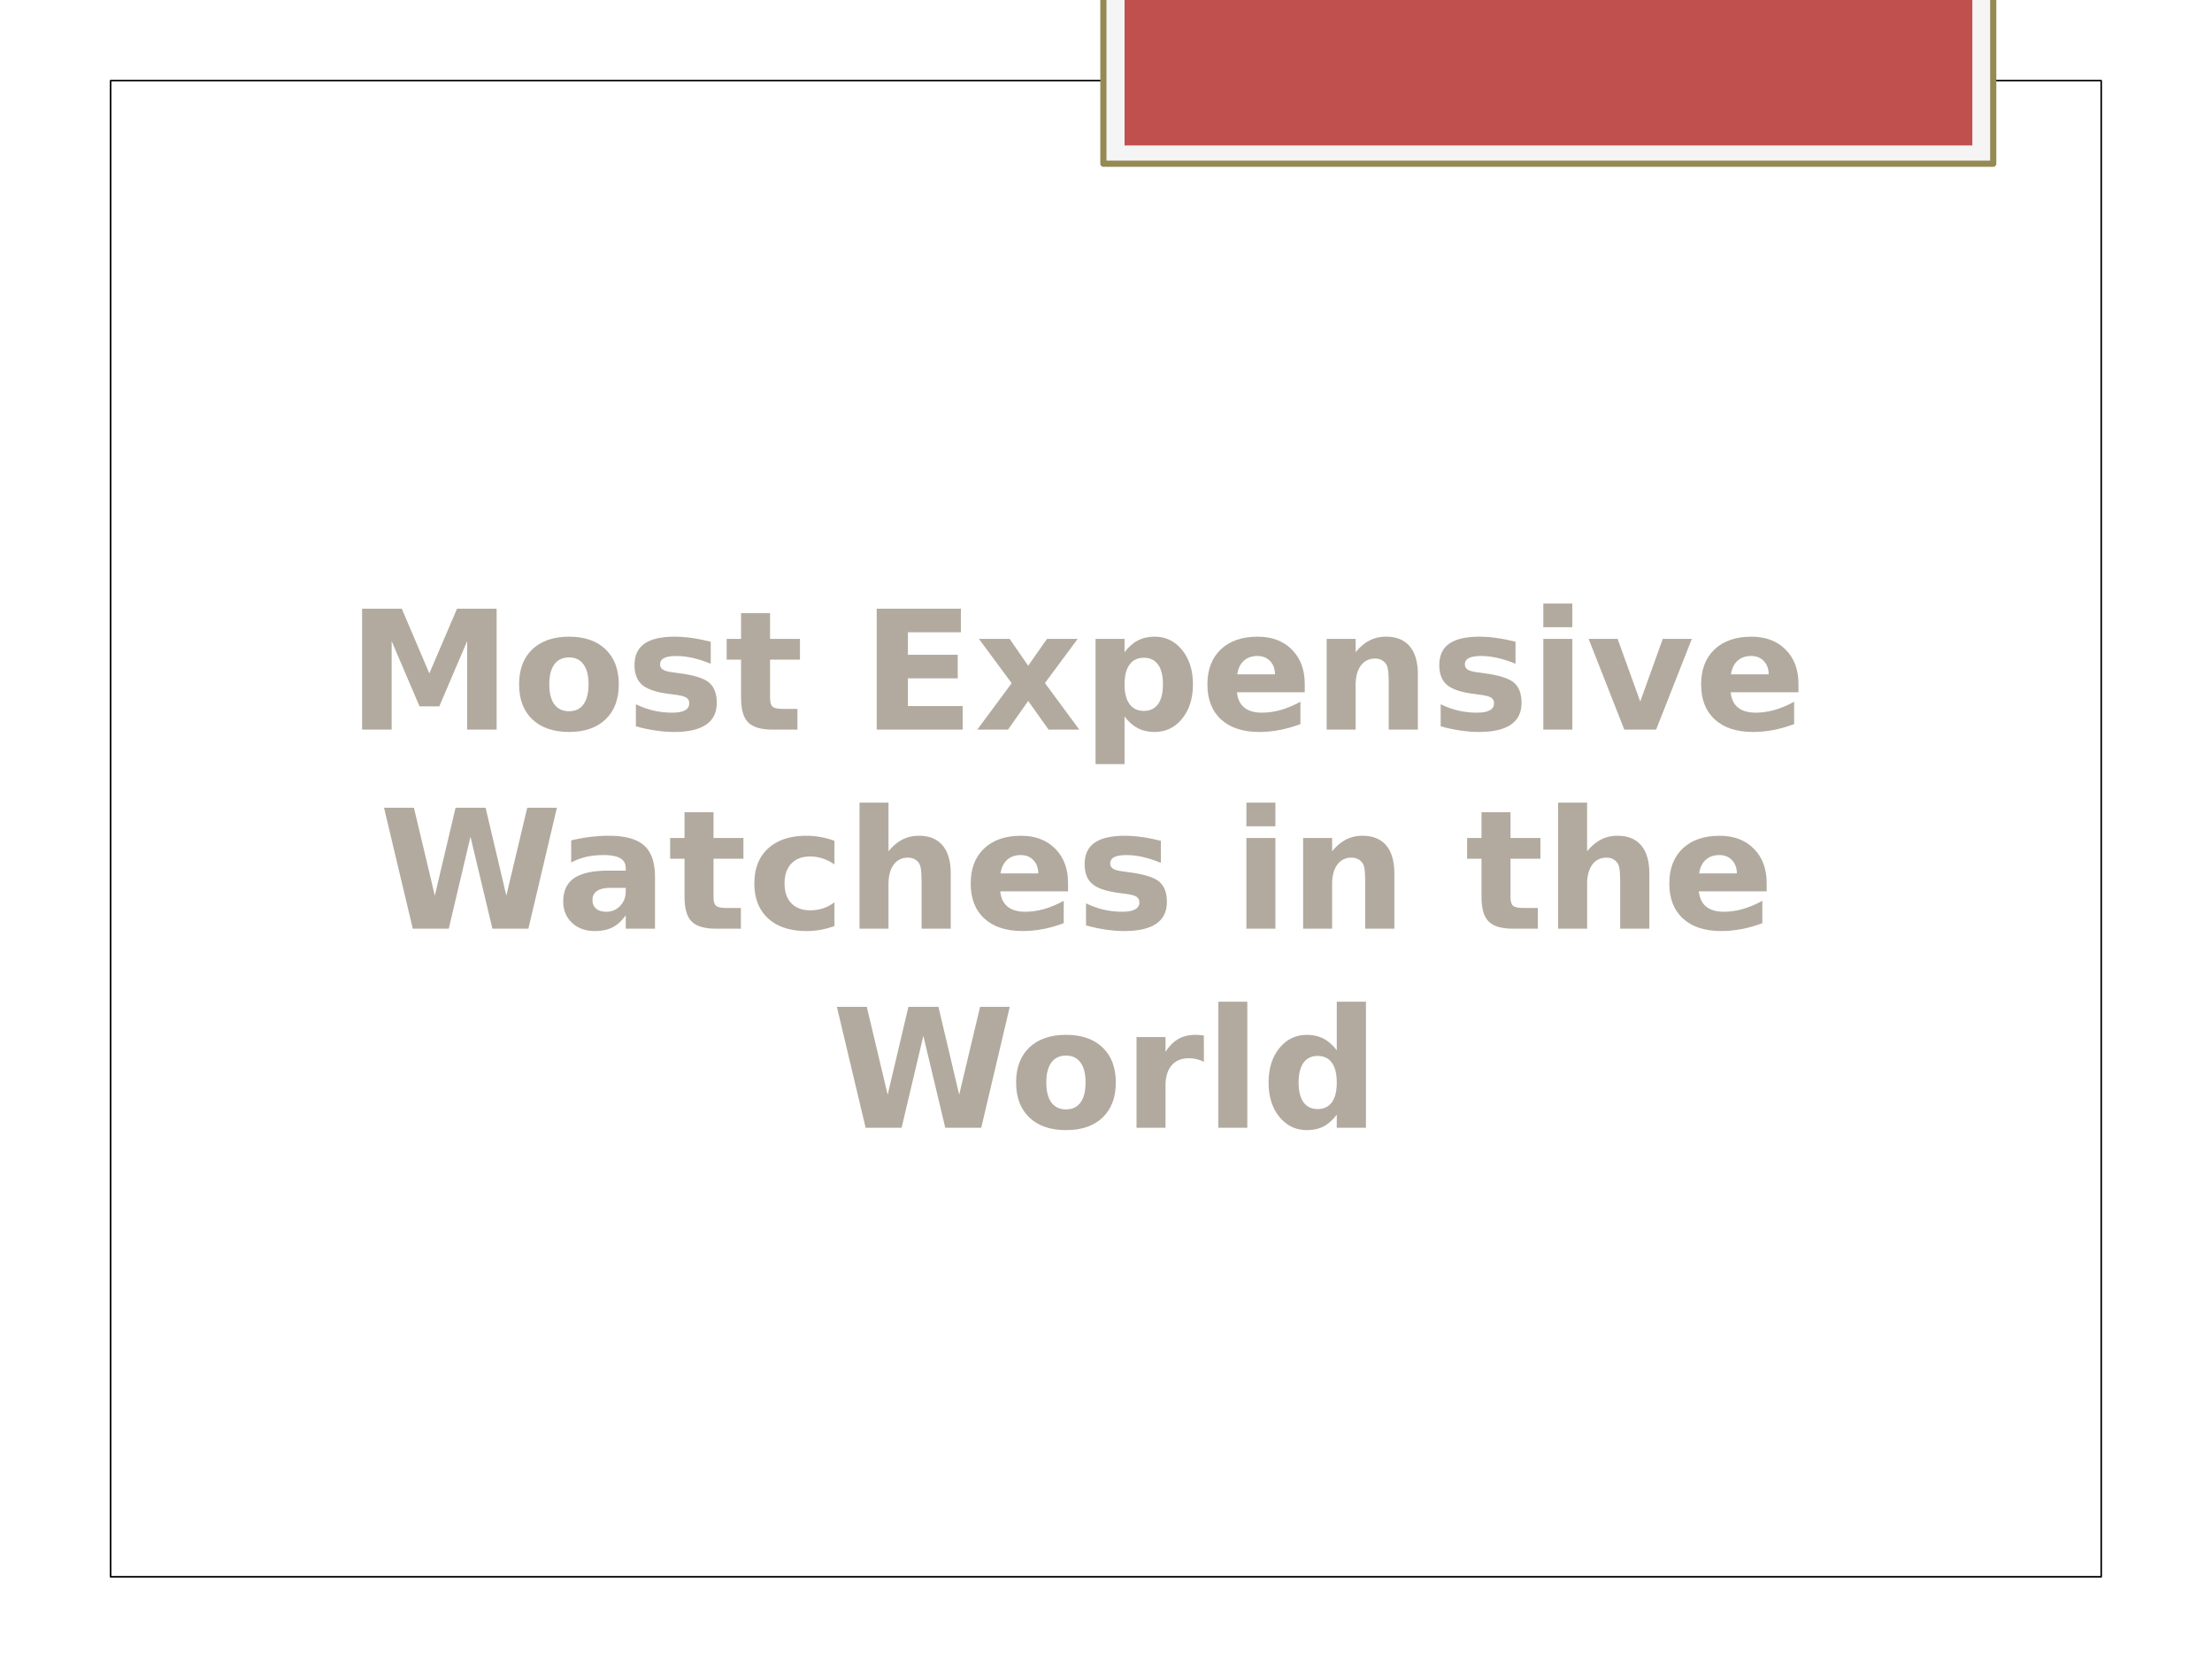 <svg xmlns="http://www.w3.org/2000/svg" xmlns:xlink="http://www.w3.org/1999/xlink" width="960" height="720" viewBox="0 0 720 540"><defs><symbol overflow="visible" id="glyph0-0"><path d="M2.688 9.547v-47.625h27V9.547zm3.03-3h20.97v-41.594H5.718zm0 0"/></symbol><symbol overflow="visible" id="glyph0-1"><path d="M4.953-39.36h12.922l8.969 21.063 9.015-21.062H48.75V0h-9.594v-28.797L30.078-7.562h-6.422l-9.078-21.235V0H4.953zm0 0"/></symbol><symbol overflow="visible" id="glyph0-2"><path d="M18.594-23.5c-2.094 0-3.696.758-4.797 2.266-1.094 1.5-1.64 3.668-1.64 6.5 0 2.824.546 4.992 1.64 6.5 1.101 1.5 2.703 2.25 4.797 2.25 2.05 0 3.617-.75 4.703-2.25 1.094-1.508 1.64-3.676 1.64-6.5 0-2.832-.546-5-1.64-6.5-1.086-1.508-2.652-2.266-4.703-2.266zm0-6.75c5.07 0 9.035 1.375 11.89 4.125 2.864 2.742 4.297 6.54 4.297 11.39 0 4.844-1.433 8.641-4.297 11.391-2.855 2.742-6.82 4.11-11.89 4.11-5.106 0-9.094-1.368-11.969-4.11-2.867-2.75-4.297-6.547-4.297-11.39 0-4.852 1.43-8.649 4.297-11.391 2.875-2.75 6.863-4.125 11.969-4.125zm0 0"/></symbol><symbol overflow="visible" id="glyph0-3"><path d="M27.61-28.61v7.172c-2.024-.843-3.977-1.472-5.86-1.89-1.875-.426-3.652-.64-5.328-.64-1.793 0-3.125.226-4 .671-.867.45-1.297 1.14-1.297 2.078 0 .75.328 1.328.984 1.735.664.406 1.848.703 3.547.89l1.672.235c4.832.625 8.082 1.64 9.75 3.047 1.664 1.406 2.5 3.609 2.5 6.609 0 3.148-1.164 5.512-3.484 7.094C23.78-.023 20.32.766 15.719.766c-1.961 0-3.98-.157-6.063-.47-2.074-.3-4.21-.757-6.406-1.374V-8.25c1.875.918 3.8 1.605 5.781 2.063 1.977.449 3.989.671 6.031.671 1.844 0 3.227-.254 4.157-.765.937-.508 1.406-1.266 1.406-2.266 0-.844-.324-1.469-.969-1.875-.648-.414-1.922-.738-3.828-.969l-1.672-.218c-4.199-.52-7.14-1.493-8.828-2.922-1.687-1.426-2.531-3.586-2.531-6.485 0-3.125 1.07-5.441 3.219-6.953 2.144-1.52 5.43-2.281 9.859-2.281 1.738 0 3.566.137 5.484.406 1.914.262 4 .672 6.25 1.235zm0 0"/></symbol><symbol overflow="visible" id="glyph0-4"><path d="M14.844-37.922v8.39h9.734v6.75h-9.734v12.532c0 1.367.27 2.293.812 2.781.551.48 1.633.719 3.25.719h4.844V0h-8.094c-3.719 0-6.36-.773-7.922-2.328C6.18-3.891 5.406-6.531 5.406-10.25v-12.531H.72v-6.75h4.687v-8.39zm0 0"/></symbol><symbol overflow="visible" id="glyph0-6"><path d="M4.953-39.36H32.36v7.672H15.11v7.329h16.22v7.672h-16.22v9.015h17.828V0H4.953zm0 0"/></symbol><symbol overflow="visible" id="glyph0-7"><path d="M12-15.11L1.344-29.53h10l6.031 8.75 6.125-8.75h9.984L22.828-15.156 34.016 0h-10l-6.641-9.328L10.812 0h-10zm0 0"/></symbol><symbol overflow="visible" id="glyph0-8"><path d="M13.969-4.266v15.5H4.53V-29.53h9.438v4.328c1.3-1.727 2.742-3 4.328-3.813 1.582-.82 3.398-1.234 5.453-1.234 3.645 0 6.633 1.45 8.969 4.344 2.343 2.898 3.515 6.62 3.515 11.172 0 4.554-1.172 8.277-3.515 11.171C30.383-.675 27.395.766 23.75.766c-2.055 0-3.871-.407-5.453-1.22-1.586-.82-3.027-2.093-4.328-3.812zM20.25-23.39c-2.023 0-3.574.746-4.656 2.235-1.086 1.48-1.625 3.62-1.625 6.422 0 2.793.539 4.933 1.625 6.421 1.082 1.481 2.633 2.22 4.656 2.22 2.02 0 3.563-.735 4.625-2.204 1.063-1.476 1.594-3.625 1.594-6.437 0-2.813-.532-4.957-1.594-6.438-1.063-1.476-2.605-2.219-4.625-2.219zm0 0"/></symbol><symbol overflow="visible" id="glyph0-9"><path d="M34.016-14.844v2.688H11.938c.226 2.219 1.03 3.883 2.406 4.984 1.375 1.106 3.289 1.656 5.75 1.656 1.988 0 4.023-.289 6.11-.875 2.081-.593 4.218-1.488 6.405-2.687v7.281c-2.23.844-4.46 1.48-6.687 1.906-2.23.438-4.465.657-6.703.657-5.344 0-9.496-1.36-12.453-4.079C3.805-6.03 2.328-9.835 2.328-14.733c0-4.82 1.453-8.614 4.36-11.375 2.906-2.758 6.906-4.141 12-4.141 4.644 0 8.359 1.402 11.14 4.203 2.79 2.793 4.188 6.527 4.188 11.203zm-9.703-3.14c0-1.79-.528-3.235-1.579-4.328-1.043-1.102-2.406-1.657-4.093-1.657-1.825 0-3.309.516-4.453 1.547-1.149 1.024-1.86 2.5-2.141 4.438zm0 0"/></symbol><symbol overflow="visible" id="glyph0-10"><path d="M34.219-17.984V0h-9.485v-13.766c0-2.55-.058-4.304-.172-5.265-.117-.969-.312-1.68-.593-2.14a3.873 3.873 0 0 0-1.5-1.438c-.637-.344-1.36-.516-2.172-.516-1.969 0-3.516.762-4.64 2.281-1.126 1.524-1.688 3.625-1.688 6.313V0H4.53v-29.531h9.438v4.328c1.426-1.727 2.937-3 4.531-3.813 1.602-.82 3.375-1.234 5.313-1.234 3.406 0 5.988 1.047 7.75 3.14 1.769 2.094 2.656 5.137 2.656 9.126zm0 0"/></symbol><symbol overflow="visible" id="glyph0-11"><path d="M4.531-29.531h9.438V0H4.53zm0-11.5h9.438v7.703H4.53zm0 0"/></symbol><symbol overflow="visible" id="glyph0-12"><path d="M.813-29.531h9.437l7.36 20.406 7.328-20.406h9.468L22.781 0h-10.36zm0 0"/></symbol><symbol overflow="visible" id="glyph0-13"><path d="M1.61-39.36h9.734l6.797 28.594 6.75-28.593h9.78l6.75 28.593 6.798-28.593h9.656L48.594 0H36.89L29.75-29.922 22.672 0H10.969zm0 0"/></symbol><symbol overflow="visible" id="glyph0-14"><path d="M17.766-13.297c-1.97 0-3.45.34-4.438 1.016-.992.668-1.484 1.652-1.484 2.953 0 1.187.394 2.121 1.187 2.797.801.68 1.914 1.015 3.344 1.015 1.77 0 3.258-.632 4.469-1.906 1.218-1.27 1.828-2.863 1.828-4.781v-1.094zm14.422-3.547V0h-9.516v-4.375c-1.262 1.793-2.684 3.102-4.266 3.922C16.82.359 14.895.766 12.625.766c-3.055 0-5.531-.891-7.438-2.672-1.906-1.79-2.859-4.11-2.859-6.953 0-3.457 1.188-5.993 3.563-7.61 2.382-1.625 6.125-2.437 11.218-2.437h5.563v-.735c0-1.5-.59-2.593-1.766-3.28-1.18-.696-3.011-1.048-5.5-1.048-2.031 0-3.918.203-5.656.61a19.528 19.528 0 0 0-4.844 1.812v-7.187a51.41 51.41 0 0 1 6.078-1.125c2.04-.258 4.082-.391 6.125-.391 5.332 0 9.176 1.055 11.532 3.156 2.363 2.106 3.547 5.524 3.547 10.25zm0 0"/></symbol><symbol overflow="visible" id="glyph0-15"><path d="M28.39-28.61v7.704c-1.28-.883-2.57-1.535-3.859-1.953a12.763 12.763 0 0 0-4.015-.641c-2.637 0-4.688.773-6.157 2.313-1.468 1.542-2.203 3.695-2.203 6.453 0 2.761.735 4.914 2.203 6.453 1.47 1.531 3.52 2.297 6.157 2.297 1.476 0 2.879-.22 4.203-.657a12.327 12.327 0 0 0 3.672-1.953v7.719c-1.47.555-2.965.96-4.485 1.234a26.21 26.21 0 0 1-4.578.407c-5.324 0-9.492-1.364-12.5-4.094-3-2.738-4.5-6.54-4.5-11.406 0-4.875 1.5-8.676 4.5-11.407 3.008-2.738 7.176-4.109 12.5-4.109 1.54 0 3.063.14 4.563.422 1.507.273 3.007.68 4.5 1.219zm0 0"/></symbol><symbol overflow="visible" id="glyph0-16"><path d="M34.219-17.984V0h-9.485v-13.719c0-2.582-.058-4.351-.172-5.312-.117-.969-.312-1.68-.593-2.14a3.873 3.873 0 0 0-1.5-1.438c-.637-.344-1.36-.516-2.172-.516-1.969 0-3.516.762-4.64 2.281-1.126 1.524-1.688 3.625-1.688 6.313V0H4.53v-41.031h9.438v15.828c1.426-1.727 2.937-3 4.531-3.813 1.602-.82 3.375-1.234 5.313-1.234 3.406 0 5.988 1.047 7.75 3.14 1.769 2.094 2.656 5.137 2.656 9.126zm0 0"/></symbol><symbol overflow="visible" id="glyph0-17"><path d="M26.469-21.484a12.465 12.465 0 0 0-2.469-.86 10.893 10.893 0 0 0-2.453-.281c-2.43 0-4.297.781-5.61 2.344-1.312 1.554-1.968 3.777-1.968 6.672V0H4.53v-29.531h9.438v4.843c1.219-1.925 2.613-3.332 4.187-4.218 1.57-.895 3.457-1.344 5.657-1.344.312 0 .648.016 1.015.047.375.023.914.078 1.625.172zm0 0"/></symbol><symbol overflow="visible" id="glyph0-18"><path d="M4.531-41.031h9.438V0H4.53zm0 0"/></symbol><symbol overflow="visible" id="glyph0-19"><path d="M24.625-25.203v-15.828h9.5V0h-9.5v-4.266C23.32-2.523 21.891-1.25 20.328-.437c-1.562.8-3.375 1.203-5.437 1.203-3.637 0-6.625-1.442-8.97-4.329-2.335-2.894-3.5-6.617-3.5-11.171 0-4.551 1.165-8.274 3.5-11.172 2.345-2.895 5.333-4.344 8.97-4.344 2.039 0 3.847.414 5.421 1.234 1.57.813 3.008 2.086 4.313 3.813zm-6.219 19.11c2.02 0 3.563-.735 4.625-2.204 1.063-1.476 1.594-3.625 1.594-6.437 0-2.813-.531-4.957-1.594-6.438-1.062-1.476-2.605-2.219-4.625-2.219-2 0-3.539.743-4.61 2.22-1.062 1.48-1.593 3.624-1.593 6.437 0 2.812.531 4.96 1.594 6.437 1.07 1.469 2.61 2.203 4.61 2.203zm0 0"/></symbol><clipPath id="clip1"><path d="M0 0h719.973v539.973H0zm0 0"/></clipPath><filter id="alpha" filterUnits="objectBoundingBox" x="0%" y="0%" width="100%" height="100%"><feColorMatrix in="SourceGraphic" values="0 0 0 0 1 0 0 0 0 1 0 0 0 0 1 0 0 0 1 0"/></filter><mask id="mask0"><g filter="url(#alpha)"><path fill-opacity=".1" d="M0 0h720v540H0z"/></g></mask><clipPath id="clip3"><path d="M.094 0h125.972v539.973H.094zm0 0"/></clipPath><clipPath id="clip2"><path d="M0 0h127v540H0z"/></clipPath><g clip-path="url(#clip2)"><g clip-path="url(#clip3)" id="surface9"><path d="M63.078 539.941H.094V0h125.945v539.941zm0 0" fill-rule="evenodd" fill="#fff"/></g></g><mask id="mask1"><g filter="url(#alpha)"><path fill-opacity=".1" d="M0 0h720v540H0z"/></g></mask><clipPath id="clip5"><path d="M.121 0h35.973v539.973H.12zm0 0"/></clipPath><clipPath id="clip4"><path d="M0 0h37v540H0z"/></clipPath><g clip-path="url(#clip4)"><g clip-path="url(#clip5)" id="surface13"><path d="M18.094 539.941H.12V0h35.945v539.941zm0 0" fill-rule="evenodd" fill="#fff"/></g></g><mask id="mask2"><g filter="url(#alpha)"><path fill-opacity=".1" d="M0 0h720v540H0z"/></g></mask><clipPath id="clip7"><path d="M.094 0h59.98v539.973H.094zm0 0"/></clipPath><clipPath id="clip6"><path d="M0 0h61v540H0z"/></clipPath><g clip-path="url(#clip6)"><g clip-path="url(#clip7)" id="surface17"><path d="M30.086 539.941H.094V0h59.953v539.941zm0 0" fill-rule="evenodd" fill="#fff"/></g></g><mask id="mask3"><g filter="url(#alpha)"><path fill-opacity=".1" d="M0 0h720v540H0z"/></g></mask><clipPath id="clip9"><path d="M.371 0h125.973v539.973H.37zm0 0"/></clipPath><clipPath id="clip8"><path d="M0 0h127v540H0z"/></clipPath><g clip-path="url(#clip8)"><g clip-path="url(#clip9)" id="surface21"><path d="M63.36 539.941H.37V0h125.945v539.941zm0 0" fill-rule="evenodd" fill="#fff"/></g></g><mask id="mask4"><g filter="url(#alpha)"><path fill-opacity=".1" d="M0 0h720v540H0z"/></g></mask><clipPath id="clip11"><path d="M.402 0h35.973v539.973H.402zm0 0"/></clipPath><clipPath id="clip10"><path d="M0 0h37v540H0z"/></clipPath><g clip-path="url(#clip10)"><g clip-path="url(#clip11)" id="surface25"><path d="M18.371 539.941H.402V0h35.942v539.941zm0 0" fill-rule="evenodd" fill="#fff"/></g></g><mask id="mask5"><g filter="url(#alpha)"><path fill-opacity=".1" d="M0 0h720v540H0z"/></g></mask><clipPath id="clip13"><path d="M.371 0h59.984v539.973H.371zm0 0"/></clipPath><clipPath id="clip12"><path d="M0 0h61v540H0z"/></clipPath><g clip-path="url(#clip12)"><g clip-path="url(#clip13)" id="surface29"><path d="M30.363 539.941H.371V0h59.953v539.941zm0 0" fill-rule="evenodd" fill="#fff"/></g></g><mask id="mask6"><g filter="url(#alpha)"><path fill-opacity=".1" d="M0 0h720v540H0z"/></g></mask><clipPath id="clip15"><path d="M.113 0h221.98v539.973H.114zm0 0"/></clipPath><clipPath id="clip14"><path d="M0 0h223v540H0z"/></clipPath><g clip-path="url(#clip14)"><g clip-path="url(#clip15)" id="surface33"><path d="M111.09 539.941H.113V0h221.953v539.941zm0 0" fill-rule="evenodd" fill="#fff"/></g></g><mask id="mask7"><g filter="url(#alpha)"><path fill-opacity=".1" d="M0 0h720v540H0z"/></g></mask><clipPath id="clip17"><path d="M.113 0h35.973v539.973H.113zm0 0"/></clipPath><clipPath id="clip16"><path d="M0 0h37v540H0z"/></clipPath><g clip-path="url(#clip16)"><g clip-path="url(#clip17)" id="surface37"><path d="M18.086 539.941H.113V0H36.06v539.941zm0 0" fill-rule="evenodd" fill="#fff"/></g></g><mask id="mask8"><g filter="url(#alpha)"><path fill-opacity=".1" d="M0 0h720v540H0z"/></g></mask><clipPath id="clip19"><path d="M.086 0h59.98v539.973H.086zm0 0"/></clipPath><clipPath id="clip18"><path d="M0 0h61v540H0z"/></clipPath><g clip-path="url(#clip18)"><g clip-path="url(#clip19)" id="surface41"><path d="M30.074 539.941H.086V0h59.953v539.941zm0 0" fill-rule="evenodd" fill="#fff"/></g></g><mask id="mask9"><g filter="url(#alpha)"><path fill-opacity=".2" d="M0 0h720v540H0z"/></g></mask><clipPath id="clip21"><path d="M.934.195H716v92.356H.934zm0 0"/></clipPath><clipPath id="clip20"><path d="M0 0h716v93H0z"/></clipPath><g clip-path="url(#clip20)"><g clip-path="url(#clip21)" id="surface45"><path d="M1.188 88.328c38.863 2.324 77.753 4.676 131.808 3.742 54.086-.937 120.477-2.043 192.645-9.355C397.78 75.37 500 61.825 565.934 48.105 631.84 34.415 699.332 12.585 721.16.453" fill="none" stroke-width=".51" stroke-linejoin="round" stroke="#fff" stroke-miterlimit="10"/></g></g><mask id="mask10"><g filter="url(#alpha)"><path fill-opacity=".2" d="M0 0h720v540H0z"/></g></mask><clipPath id="clip23"><path d="M.934.277H716v69.141H.934zm0 0"/></clipPath><clipPath id="clip22"><path d="M0 0h716v70H0z"/></clipPath><g clip-path="url(#clip22)"><g clip-path="url(#clip23)" id="surface49"><path d="M1.188 69.133c20.722-10.996 41.44-21.969 82.261-32.738 40.848-10.747 98.817-26.477 162.707-31.778 63.895-5.3 141.508-5.586 220.649 0C545.977 10.23 677.988 32.68 721.16 38.266" fill="none" stroke-width=".51" stroke-linejoin="round" stroke="#fff" stroke-miterlimit="10"/></g></g><clipPath id="clip24"><path d="M3.996 443H242v97H3.996zm0 0"/></clipPath><mask id="mask11"><g filter="url(#alpha)"><path fill-opacity=".2" d="M0 0h720v540H0z"/></g></mask><clipPath id="clip26"><path d="M1 .875h237.086v95.898H1zm0 0"/></clipPath><clipPath id="clip25"><path d="M0 0h239v97H0z"/></clipPath><g clip-path="url(#clip25)"><g clip-path="url(#clip26)" id="surface53"><path d="M1.254 1.133c86.851 39.484 173.734 78.972 236.55 95.355" fill="none" stroke-width=".51" stroke-linejoin="round" stroke="#fff" stroke-miterlimit="10"/></g></g><mask id="mask12"><g filter="url(#alpha)"><path fill-opacity=".2" d="M0 0h720v540H0z"/></g></mask><clipPath id="clip28"><path d="M.934.813H716v116.05H.934zm0 0"/></clipPath><clipPath id="clip27"><path d="M0 0h716v117H0z"/></clipPath><g clip-path="url(#clip27)"><g clip-path="url(#clip28)" id="surface57"><path d="M1.188 1.07C23.695 8.922 46.203 16.8 88.124 28.168c41.926 11.367 104.57 28.828 164.582 41.133 59.98 12.3 135.89 25.086 195.418 32.71 59.527 7.653 123.734 10.77 161.746 13.094 38.04 2.356 47.848 1.25 66.387.938 18.539-.313 31.719-1.559 44.902-2.809" fill="none" stroke-width=".51" stroke-linejoin="round" stroke="#fff" stroke-miterlimit="10"/></g></g><mask id="mask13"><g filter="url(#alpha)"><path fill-opacity=".2" d="M0 0h720v540H0z"/></g></mask><clipPath id="clip30"><path d="M.16.277H546v135.524H.16zm0 0"/></clipPath><clipPath id="clip29"><path d="M0 0h546v136H0z"/></clipPath><g clip-path="url(#clip29)"><g clip-path="url(#clip30)" id="surface61"><path d="M.414 135.52c12.758-14.43 25.543-28.829 43.004-42.094 17.46-13.239 41.613-27.582 61.71-37.39 20.099-9.81 32.4-14.177 58.903-21.516 26.477-7.313 74.809-17.602 100.035-22.422 25.258-4.848 29.141-4.676 51.422-6.547 22.278-1.871 57.516-3.914 82.29-4.68 24.773-.766 66.386 0 66.386 0h47.68c13.234.313 25.398 1.39 31.804 1.871 6.375.453 4.196.313 6.547.938" fill="none" stroke-width=".51" stroke-linejoin="round" stroke="#fff" stroke-miterlimit="10"/></g></g><mask id="mask14"><g filter="url(#alpha)"><path fill-opacity=".1" d="M0 0h720v540H0z"/></g></mask><clipPath id="clip32"><path d="M.156.508h109.785v126.457H.156zm0 0"/></clipPath><clipPath id="clip31"><path d="M0 0h110v127H0z"/></clipPath><g clip-path="url(#clip31)"><g clip-path="url(#clip32)" id="surface65"><path d="M.469 32.23L54.78.512l55.133 31.832-.281 62.898-54.344 31.692L.156 95.102zm0 0" fill-rule="evenodd" fill="#fff"/></g></g><mask id="mask15"><g filter="url(#alpha)"><path fill-opacity=".13" d="M0 0h720v540H0z"/></g></mask><clipPath id="clip34"><path d="M.648 0h110.805v127.473H.648zm0 0"/></clipPath><clipPath id="clip33"><path d="M0 0h112v128H0z"/></clipPath><g clip-path="url(#clip33)"><g clip-path="url(#clip34)" id="surface69"><path d="M1.469 32.23L55.78.512l55.133 31.832-.281 62.898-54.344 31.692L1.156 95.102zm0 0" fill="none" stroke-width=".992" stroke-linejoin="round" stroke="#fff" stroke-miterlimit="10"/></g></g><mask id="mask16"><g filter="url(#alpha)"><path fill-opacity=".13" d="M0 0h720v540H0z"/></g></mask><clipPath id="clip36"><path d="M.652.75h110.805v127.477H.652zm0 0"/></clipPath><clipPath id="clip35"><path d="M0 0h112v129H0z"/></clipPath><g clip-path="url(#clip35)"><g clip-path="url(#clip36)" id="surface73"><path d="M1.473 32.98L55.785 1.262l55.137 31.832-.285 62.902-54.34 31.692L1.16 95.855zm0 0" fill="none" stroke-width=".992" stroke-linejoin="round" stroke="#fff" stroke-miterlimit="10"/></g></g><mask id="mask17"><g filter="url(#alpha)"><path fill-opacity=".07" d="M0 0h720v540H0z"/></g></mask><clipPath id="clip38"><path d="M.93.758h109.785v126.457H.93zm0 0"/></clipPath><clipPath id="clip37"><path d="M0 0h111v128H0z"/></clipPath><g clip-path="url(#clip37)"><g clip-path="url(#clip38)" id="surface77"><path d="M1.238 32.48L55.551.758l55.133 31.836-.282 62.898-54.34 31.692L.93 95.352zm0 0" fill-rule="evenodd" fill="#fff"/></g></g><mask id="mask18"><g filter="url(#alpha)"><path fill-opacity=".08" d="M0 0h720v540H0z"/></g></mask><clipPath id="clip40"><path d="M.418.246h110.805v127.477H.418zm0 0"/></clipPath><clipPath id="clip39"><path d="M0 0h112v128H0z"/></clipPath><g clip-path="url(#clip39)"><g clip-path="url(#clip40)" id="surface81"><path d="M1.238 32.48L55.551.758l55.133 31.836-.282 62.898-54.34 31.692L.93 95.352zm0 0" fill="none" stroke-width=".992" stroke-linejoin="round" stroke="#fff" stroke-miterlimit="10"/></g></g><mask id="mask19"><g filter="url(#alpha)"><path fill-opacity=".04" d="M0 0h720v540H0z"/></g></mask><clipPath id="clip42"><path d="M.656.008h109.785V126.46H.656zm0 0"/></clipPath><clipPath id="clip41"><path d="M0 0h111v127H0z"/></clipPath><g clip-path="url(#clip41)"><g clip-path="url(#clip42)" id="surface85"><path d="M.969 31.727L55.277.007l55.137 31.833-.285 62.902-54.34 31.692L.656 94.602zm0 0" fill-rule="evenodd" fill="#fff"/></g></g><mask id="mask20"><g filter="url(#alpha)"><path fill-opacity=".08" d="M0 0h720v540H0z"/></g></mask><clipPath id="clip44"><path d="M.145.496h110.804v127.477H.145zm0 0"/></clipPath><clipPath id="clip43"><path d="M0 0h111v128H0z"/></clipPath><g clip-path="url(#clip43)"><g clip-path="url(#clip44)" id="surface89"><path d="M.969 32.727l54.308-31.72 55.137 31.833-.285 62.902-54.34 31.692L.656 95.602zm0 0" fill="none" stroke-width=".992" stroke-linejoin="round" stroke="#fff" stroke-miterlimit="10"/></g></g><mask id="mask21"><g filter="url(#alpha)"><path fill-opacity=".06" d="M0 0h720v540H0z"/></g></mask><clipPath id="clip46"><path d="M.668.246h109.785V125H.668zm0 0"/></clipPath><clipPath id="clip45"><path d="M0 0h111v125H0z"/></clipPath><g clip-path="url(#clip45)"><g clip-path="url(#clip46)" id="surface93"><path d="M.98 31.969L55.293.246l55.133 31.832-.281 62.902-54.34 31.692L.668 94.84zm0 0" fill-rule="evenodd" fill="#fff"/></g></g><mask id="mask22"><g filter="url(#alpha)"><path fill-opacity=".13" d="M0 0h720v540H0z"/></g></mask><clipPath id="clip48"><path d="M.16.734h110.805V126H.16zm0 0"/></clipPath><clipPath id="clip47"><path d="M0 0h111v126H0z"/></clipPath><g clip-path="url(#clip47)"><g clip-path="url(#clip48)" id="surface97"><path d="M.98 32.969L55.293 1.246l55.133 31.832-.281 62.902-54.34 31.692L.668 95.84zm0 0" fill="none" stroke-width=".992" stroke-linejoin="round" stroke="#fff" stroke-miterlimit="10"/></g></g><mask id="mask23"><g filter="url(#alpha)"><path fill-opacity=".1" d="M0 0h720v540H0z"/></g></mask><clipPath id="clip50"><path d="M.867.496H63.97v126.48H.867zm0 0"/></clipPath><clipPath id="clip49"><path d="M0 0h64v127H0z"/></clipPath><g clip-path="url(#clip49)"><g clip-path="url(#clip50)" id="surface101"><path d="M.867 5.43L8.805.496l55.133 31.832-.282 62.902-54.34 31.72-8.222-4.763zm0 0" fill-rule="evenodd" fill="#fff"/></g></g><mask id="mask24"><g filter="url(#alpha)"><path fill-opacity=".13" d="M0 0h720v540H0z"/></g></mask><clipPath id="clip52"><path d="M.355 1h64.122v127.488H.355zm0 0"/></clipPath><clipPath id="clip51"><path d="M0 0h65v129H0z"/></clipPath><g clip-path="url(#clip51)"><g clip-path="url(#clip52)" id="surface105"><path d="M.867 6.43l7.938-4.934 55.133 31.832-.282 62.902-54.34 31.72-8.222-4.763zm0 0" fill="none" stroke-width=".992" stroke-linejoin="round" stroke="#fff" stroke-miterlimit="10"/></g></g><mask id="mask25"><g filter="url(#alpha)"><path fill-opacity=".13" d="M0 0h720v540H0z"/></g></mask><clipPath id="clip54"><path d="M.648.238h110.805V124H.648zm0 0"/></clipPath><clipPath id="clip53"><path d="M0 0h112v124H0z"/></clipPath><g clip-path="url(#clip53)"><g clip-path="url(#clip54)" id="surface109"><path d="M1.469 32.469L55.78.75l55.133 31.832-.281 62.902-54.344 31.692L1.156 95.344zm0 0" fill="none" stroke-width=".992" stroke-linejoin="round" stroke="#fff" stroke-miterlimit="10"/></g></g><mask id="mask26"><g filter="url(#alpha)"><path fill-opacity=".07" d="M0 0h720v540H0z"/></g></mask><clipPath id="clip56"><path d="M.426.742H110.21V127.2H.426zm0 0"/></clipPath><clipPath id="clip55"><path d="M0 0h111v128H0z"/></clipPath><g clip-path="url(#clip55)"><g clip-path="url(#clip56)" id="surface113"><path d="M.738 32.465L55.051.746l55.133 31.832-.286 62.902-54.34 31.692L.427 95.336zm0 0" fill-rule="evenodd" fill="#fff"/></g></g><mask id="mask27"><g filter="url(#alpha)"><path fill-opacity=".08" d="M0 0h720v540H0z"/></g></mask><clipPath id="clip58"><path d="M.914.234h110.809v127.477H.914zm0 0"/></clipPath><clipPath id="clip57"><path d="M0 0h112v128H0z"/></clipPath><g clip-path="url(#clip57)"><g clip-path="url(#clip58)" id="surface117"><path d="M1.738 32.465L56.051.746l55.133 31.832-.286 62.902-54.34 31.692L1.427 95.336zm0 0" fill="none" stroke-width=".992" stroke-linejoin="round" stroke="#fff" stroke-miterlimit="10"/></g></g><mask id="mask28"><g filter="url(#alpha)"><path fill-opacity=".13" d="M0 0h720v540H0z"/></g></mask><clipPath id="clip60"><path d="M.89.75h110.805v127.477H.891zm0 0"/></clipPath><clipPath id="clip59"><path d="M0 0h112v129H0z"/></clipPath><g clip-path="url(#clip59)"><g clip-path="url(#clip60)" id="surface121"><path d="M1.715 32.98L56.023 1.262l55.137 31.832-.285 62.902-54.34 31.692L1.402 95.855zm0 0" fill="none" stroke-width=".992" stroke-linejoin="round" stroke="#fff" stroke-miterlimit="10"/></g></g><mask id="mask29"><g filter="url(#alpha)"><path fill-opacity=".13" d="M0 0h720v540H0z"/></g></mask><clipPath id="clip62"><path d="M.66.977H111.47V124H.66zm0 0"/></clipPath><clipPath id="clip61"><path d="M0 0h112v124H0z"/></clipPath><g clip-path="url(#clip61)"><g clip-path="url(#clip62)" id="surface125"><path d="M1.484 33.207L55.797 1.488 110.93 33.32l-.285 62.899-54.34 31.691L1.172 96.078zm0 0" fill="none" stroke-width=".992" stroke-linejoin="round" stroke="#fff" stroke-miterlimit="10"/></g></g><mask id="mask30"><g filter="url(#alpha)"><path fill-opacity=".07" d="M0 0h720v540H0z"/></g></mask><clipPath id="clip64"><path d="M.676.508H110.46v126.457H.676zm0 0"/></clipPath><clipPath id="clip63"><path d="M0 0h111v127H0z"/></clipPath><g clip-path="url(#clip63)"><g clip-path="url(#clip64)" id="surface129"><path d="M.984 32.23L55.297.512l55.133 31.832-.282 62.898-54.34 31.692L.677 95.102zm0 0" fill-rule="evenodd" fill="#fff"/></g></g><mask id="mask31"><g filter="url(#alpha)"><path fill-opacity=".08" d="M0 0h720v540H0z"/></g></mask><clipPath id="clip66"><path d="M.164 0H110.97v127.473H.164zm0 0"/></clipPath><clipPath id="clip65"><path d="M0 0h111v128H0z"/></clipPath><g clip-path="url(#clip65)"><g clip-path="url(#clip66)" id="surface133"><path d="M.984 32.23L55.297.512l55.133 31.832-.282 62.898-54.34 31.692L.677 95.102zm0 0" fill="none" stroke-width=".992" stroke-linejoin="round" stroke="#fff" stroke-miterlimit="10"/></g></g><mask id="mask32"><g filter="url(#alpha)"><path fill-opacity=".13" d="M0 0h720v540H0z"/></g></mask><clipPath id="clip68"><path d="M.395.98h110.804v127.473H.395zm0 0"/></clipPath><clipPath id="clip67"><path d="M0 0h112v129H0z"/></clipPath><g clip-path="url(#clip67)"><g clip-path="url(#clip68)" id="surface137"><path d="M1.215 33.21L55.527 1.493l55.133 31.832-.281 62.903-54.34 31.691L.902 96.082zm0 0" fill="none" stroke-width=".992" stroke-linejoin="round" stroke="#fff" stroke-miterlimit="10"/></g></g><mask id="mask33"><g filter="url(#alpha)"><path fill-opacity=".1" d="M0 0h720v540H0z"/></g></mask><clipPath id="clip70"><path d="M.176.734H109.96v126.454H.176zm0 0"/></clipPath><clipPath id="clip69"><path d="M0 0h110v128H0z"/></clipPath><g clip-path="url(#clip69)"><g clip-path="url(#clip70)" id="surface141"><path d="M.488 32.426L54.801.734l55.133 31.836-.286 62.899-54.34 31.691L.177 95.328zm0 0" fill-rule="evenodd" fill="#fff"/></g></g><mask id="mask34"><g filter="url(#alpha)"><path fill-opacity=".13" d="M0 0h720v540H0z"/></g></mask><clipPath id="clip72"><path d="M.664.223h110.809v127.476H.664zm0 0"/></clipPath><clipPath id="clip71"><path d="M0 0h112v128H0z"/></clipPath><g clip-path="url(#clip71)"><g clip-path="url(#clip72)" id="surface145"><path d="M1.488 32.426L55.801.734l55.133 31.836-.286 62.899-54.34 31.691L1.177 95.328zm0 0" fill="none" stroke-width=".992" stroke-linejoin="round" stroke="#fff" stroke-miterlimit="10"/></g></g><mask id="mask35"><g filter="url(#alpha)"><path fill-opacity=".13" d="M0 0h720v540H0z"/></g></mask><clipPath id="clip74"><path d="M.145.742h110.804V123H.145zm0 0"/></clipPath><clipPath id="clip73"><path d="M0 0h111v123H0z"/></clipPath><g clip-path="url(#clip73)"><g clip-path="url(#clip74)" id="surface149"><path d="M.969 32.941L55.277 1.254l55.137 31.832-.285 62.898-54.34 31.692L.656 95.844zm0 0" fill="none" stroke-width=".992" stroke-linejoin="round" stroke="#fff" stroke-miterlimit="10"/></g></g><mask id="mask36"><g filter="url(#alpha)"><path fill-opacity=".07" d="M0 0h720v540H0z"/></g></mask><clipPath id="clip76"><path d="M.656.246h109.785V126.7H.656zm0 0"/></clipPath><clipPath id="clip75"><path d="M0 0h111v127H0z"/></clipPath><g clip-path="url(#clip75)"><g clip-path="url(#clip76)" id="surface153"><path d="M.969 31.938L55.277.245l55.137 31.832-.285 62.902-54.34 31.692L.656 94.84zm0 0" fill-rule="evenodd" fill="#fff"/></g></g><mask id="mask37"><g filter="url(#alpha)"><path fill-opacity=".08" d="M0 0h720v540H0z"/></g></mask><clipPath id="clip78"><path d="M.145.734h110.804v127.477H.145zm0 0"/></clipPath><clipPath id="clip77"><path d="M0 0h111v129H0z"/></clipPath><g clip-path="url(#clip77)"><g clip-path="url(#clip78)" id="surface157"><path d="M.969 32.938L55.277 1.245l55.137 31.832-.285 62.902-54.34 31.692L.656 95.84zm0 0" fill="none" stroke-width=".992" stroke-linejoin="round" stroke="#fff" stroke-miterlimit="10"/></g></g><mask id="mask38"><g filter="url(#alpha)"><path fill-opacity=".04" d="M0 0h720v540H0z"/></g></mask><clipPath id="clip80"><path d="M.398.762H54v126.511H.398zm0 0"/></clipPath><clipPath id="clip79"><path d="M0 0h54v128H0z"/></clipPath><g clip-path="url(#clip79)"><g clip-path="url(#clip80)" id="surface161"><path d="M.71 32.484L55.02.766l5.16 3.343.425 120.387-5.074 2.75L.398 95.414zm0 0" fill-rule="evenodd" fill="#fff"/></g></g><mask id="mask39"><g filter="url(#alpha)"><path fill-opacity=".13" d="M0 0h720v540H0z"/></g></mask><clipPath id="clip82"><path d="M.887.281H55v127.477H.887zm0 0"/></clipPath><clipPath id="clip81"><path d="M0 0h55v128H0z"/></clipPath><g clip-path="url(#clip81)"><g clip-path="url(#clip82)" id="surface165"><path d="M1.71 32.484L56.02.766l5.16 3.343.425 120.387-5.074 2.75L1.398 95.414zm0 0" fill="none" stroke-width=".992" stroke-linejoin="round" stroke="#fff" stroke-miterlimit="10"/></g></g><mask id="mask40"><g filter="url(#alpha)"><path fill-opacity=".13" d="M0 0h720v540H0z"/></g></mask><clipPath id="clip84"><path d="M.887.984H55v127.504H.887zm0 0"/></clipPath><clipPath id="clip83"><path d="M0 0h55v129H0z"/></clipPath><g clip-path="url(#clip83)"><g clip-path="url(#clip84)" id="surface164"><path d="M1.68 33.215L56.02 1.469l5.867 3.343-.282 120.16-5.101 3.005L1.367 96.145zm0 0" fill="none" stroke-width=".992" stroke-linejoin="round" stroke="#fff" stroke-miterlimit="10"/></g></g></defs><g id="surface1"><g clip-path="url(#clip1)"><path d="M0 0h719.973v539.973H0zm0 0" fill-rule="evenodd" fill="#fff"/></g><use xlink:href="#surface9" transform="translate(78)" mask="url(#mask0)"/><use xlink:href="#surface13" transform="translate(6)" mask="url(#mask1)"/><use xlink:href="#surface17" transform="translate(24)" mask="url(#mask2)"/><use xlink:href="#surface21" transform="translate(111)" mask="url(#mask3)"/><use xlink:href="#surface25" transform="translate(39)" mask="url(#mask4)"/><use xlink:href="#surface29" transform="translate(57)" mask="url(#mask5)"/><use xlink:href="#surface33" transform="translate(306)" mask="url(#mask6)"/><use xlink:href="#surface37" transform="translate(234)" mask="url(#mask7)"/><use xlink:href="#surface41" transform="translate(252)" mask="url(#mask8)"/><use xlink:href="#surface45" transform="translate(4 396)" mask="url(#mask9)"/><use xlink:href="#surface49" transform="translate(4 274)" mask="url(#mask10)"/><g clip-path="url(#clip24)"><use xlink:href="#surface53" transform="translate(3 443)" mask="url(#mask11)"/></g><use xlink:href="#surface57" transform="translate(4 415)" mask="url(#mask12)"/><use xlink:href="#surface61" transform="translate(174 404)" mask="url(#mask13)"/><use xlink:href="#surface65" transform="translate(250 216)" mask="url(#mask14)"/><use xlink:href="#surface69" transform="translate(249 216)" mask="url(#mask15)"/><use xlink:href="#surface73" transform="translate(306 315)" mask="url(#mask16)"/><use xlink:href="#surface77" transform="translate(307 116)" mask="url(#mask17)"/><use xlink:href="#surface81" transform="translate(307 116)" mask="url(#mask18)"/><use xlink:href="#surface85" transform="translate(248 17)" mask="url(#mask19)"/><use xlink:href="#surface89" transform="translate(248 16)" mask="url(#mask20)"/><use xlink:href="#surface93" transform="translate(365 415)" mask="url(#mask21)"/><use xlink:href="#surface97" transform="translate(365 414)" mask="url(#mask22)"/><use xlink:href="#surface101" transform="translate(5 315)" mask="url(#mask23)"/><use xlink:href="#surface105" transform="translate(5 314)" mask="url(#mask24)"/><use xlink:href="#surface109" transform="translate(15 416)" mask="url(#mask25)"/><use xlink:href="#surface113" transform="translate(18 215)" mask="url(#mask26)"/><use xlink:href="#surface117" transform="translate(17 215)" mask="url(#mask27)"/><use xlink:href="#surface121" transform="translate(74 315)" mask="url(#mask28)"/><use xlink:href="#surface125" transform="translate(132 416)" mask="url(#mask29)"/><use xlink:href="#surface129" transform="translate(134 216)" mask="url(#mask30)"/><use xlink:href="#surface133" transform="translate(134 216)" mask="url(#mask31)"/><use xlink:href="#surface137" transform="translate(76 113)" mask="url(#mask32)"/><use xlink:href="#surface141" transform="translate(550 317)" mask="url(#mask33)"/><use xlink:href="#surface145" transform="translate(549 317)" mask="url(#mask34)"/><use xlink:href="#surface149" transform="translate(608 417)" mask="url(#mask35)"/><use xlink:href="#surface153" transform="translate(608 217)" mask="url(#mask36)"/><use xlink:href="#surface157" transform="translate(608 216)" mask="url(#mask37)"/><use xlink:href="#surface161" transform="translate(666 317)" mask="url(#mask38)"/><use xlink:href="#surface165" transform="translate(665 317)" mask="url(#mask39)"/><use xlink:href="#surface164" transform="translate(665 116)" mask="url(#mask40)"/><path d="M359.973 513.242H36V26.25h647.941v486.992zm0 0" fill-rule="evenodd" fill="#fff" stroke-width=".51" stroke-linejoin="round" stroke="#000" stroke-miterlimit="10"/><path d="M503.973 53.29H359.148V-1.7h289.645v54.99zm0 0" fill-rule="evenodd" fill="#f5f5f5" stroke-width="2.013" stroke-linejoin="round" stroke="#948a54" stroke-miterlimit="10"/><path d="M504.027 47.34H366.04V-1.73h275.953v49.07zm0 0" fill-rule="evenodd" fill="#c0504d"/><g fill="#b2aa9e"><use xlink:href="#glyph0-1" x="112.904" y="237.487"/><use xlink:href="#glyph0-2" x="166.634" y="237.487"/><use xlink:href="#glyph0-3" x="203.732" y="237.487"/></g><g fill="#b2aa9e"><use xlink:href="#glyph0-4" x="235.808" y="237.487"/><use xlink:href="#glyph0-5" x="261.62" y="237.487"/><use xlink:href="#glyph0-6" x="280.412" y="237.487"/><use xlink:href="#glyph0-7" x="317.294" y="237.487"/></g><g fill="#b2aa9e"><use xlink:href="#glyph0-8" x="352.07" y="237.487"/><use xlink:href="#glyph0-9" x="390.68" y="237.487"/><use xlink:href="#glyph0-10" x="427.292" y="237.487"/><use xlink:href="#glyph0-3" x="465.686" y="237.487"/><use xlink:href="#glyph0-11" x="497.816" y="237.487"/><use xlink:href="#glyph0-12" x="516.284" y="237.487"/></g><g fill="#b2aa9e"><use xlink:href="#glyph0-9" x="551.384" y="237.487"/><use xlink:href="#glyph0-5" x="587.996" y="237.487"/></g><use xlink:href="#glyph0-13" x="123.392" y="302.287" fill="#b2aa9e"/><g fill="#b2aa9e"><use xlink:href="#glyph0-14" x="181.01" y="302.287"/><use xlink:href="#glyph0-4" x="217.406" y="302.287"/><use xlink:href="#glyph0-15" x="243.218" y="302.287"/></g><g fill="#b2aa9e"><use xlink:href="#glyph0-16" x="275.24" y="302.287"/><use xlink:href="#glyph0-9" x="313.634" y="302.287"/><use xlink:href="#glyph0-3" x="350.246" y="302.287"/><use xlink:href="#glyph0-5" x="382.376" y="302.287"/><use xlink:href="#glyph0-11" x="401.168" y="302.287"/><use xlink:href="#glyph0-10" x="419.636" y="302.287"/><use xlink:href="#glyph0-5" x="458.03" y="302.287"/><use xlink:href="#glyph0-4" x="476.822" y="302.287"/><use xlink:href="#glyph0-16" x="502.634" y="302.287"/><use xlink:href="#glyph0-9" x="541.028" y="302.287"/><use xlink:href="#glyph0-5" x="577.64" y="302.287"/></g><use xlink:href="#glyph0-13" x="270.794" y="367.087" fill="#b2aa9e"/><use xlink:href="#glyph0-2" x="328.412" y="367.087" fill="#b2aa9e"/><g fill="#b2aa9e"><use xlink:href="#glyph0-17" x="365.402" y="367.087"/><use xlink:href="#glyph0-18" x="392.024" y="367.087"/><use xlink:href="#glyph0-19" x="410.492" y="367.087"/></g><script>document.getElementsByTagName(&quot;svg&quot;)[0].addEventListener(&quot;click&quot;, sendClickToParentDocument, false);function sendClickToParentDocument(evt){ var target = evt.target; if(target.correspondingUseElement){ target = target.correspondingUseElement;} if (window.parent.svgElementClicked){ window.parent.svgElementClicked(target, &apos;click&apos;, evt.clientX,evt.clientY); } else { console.log(&quot;You clicked &apos;&quot; + target.id + &quot;&apos; which is a &quot; + target.nodeName + &quot; element&quot;);}}document.getElementsByTagName(&quot;svg&quot;)[0].addEventListener(&quot;mousemove&quot;, sendMouseToParentDocument, false);function sendMouseToParentDocument(evt){ var target = evt.target; if(target.correspondingUseElement) { target = target.correspondingUseElement; } if (window.parent.svgElementClicked){ window.parent.svgElementClicked(target, &apos;mousemove&apos;, evt.clientX,evt.clientY); } else { console.log(&quot;You clicked &apos;&quot; + target.id + &quot;&apos; which is a &quot; + target.nodeName + &quot; element&quot;);}}</script></g></svg>